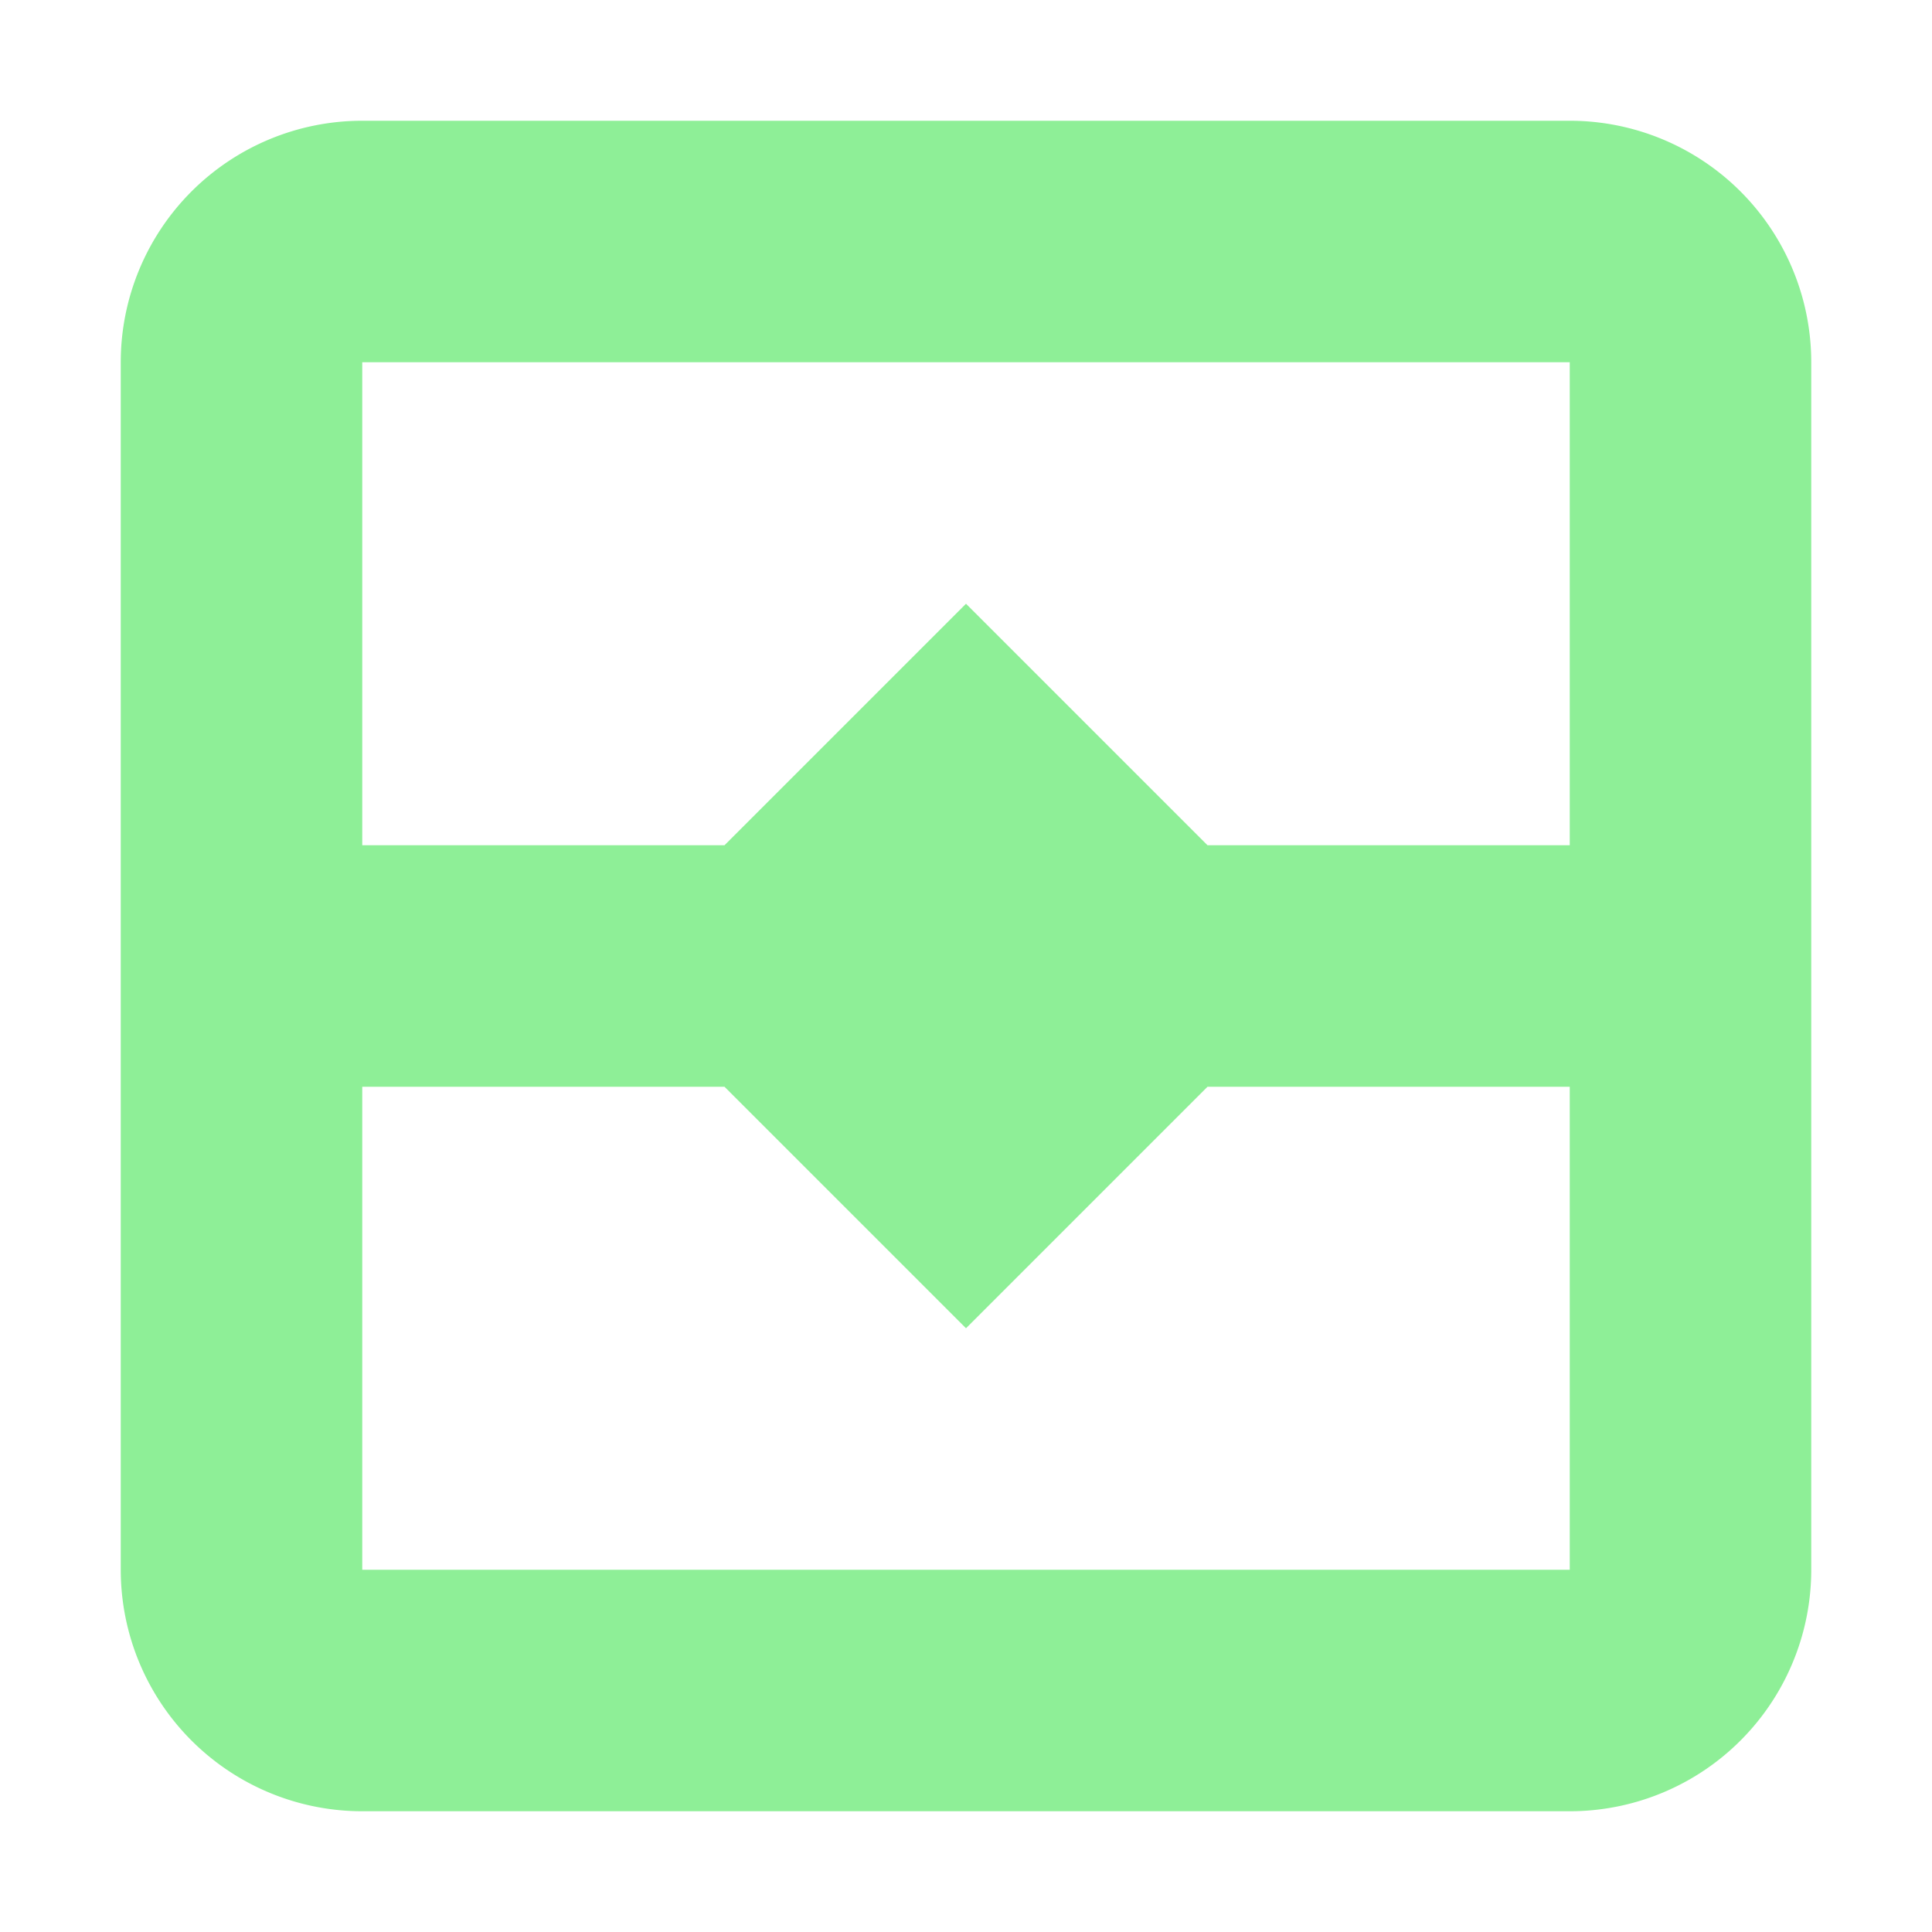 <svg xmlns="http://www.w3.org/2000/svg" width="16" height="16"><path fill="#8eef97" d="M15 3a2 2 0 0 0-2-2H3a2 2 0 0 0-2 2v10a2 2 0 0 0 2 2h10a2 2 0 0 0 2-2zm-2 0v4h-3L8 5 6 7H3V3zm0 6v4H3V9h3l2 2 2-2z"/></svg>